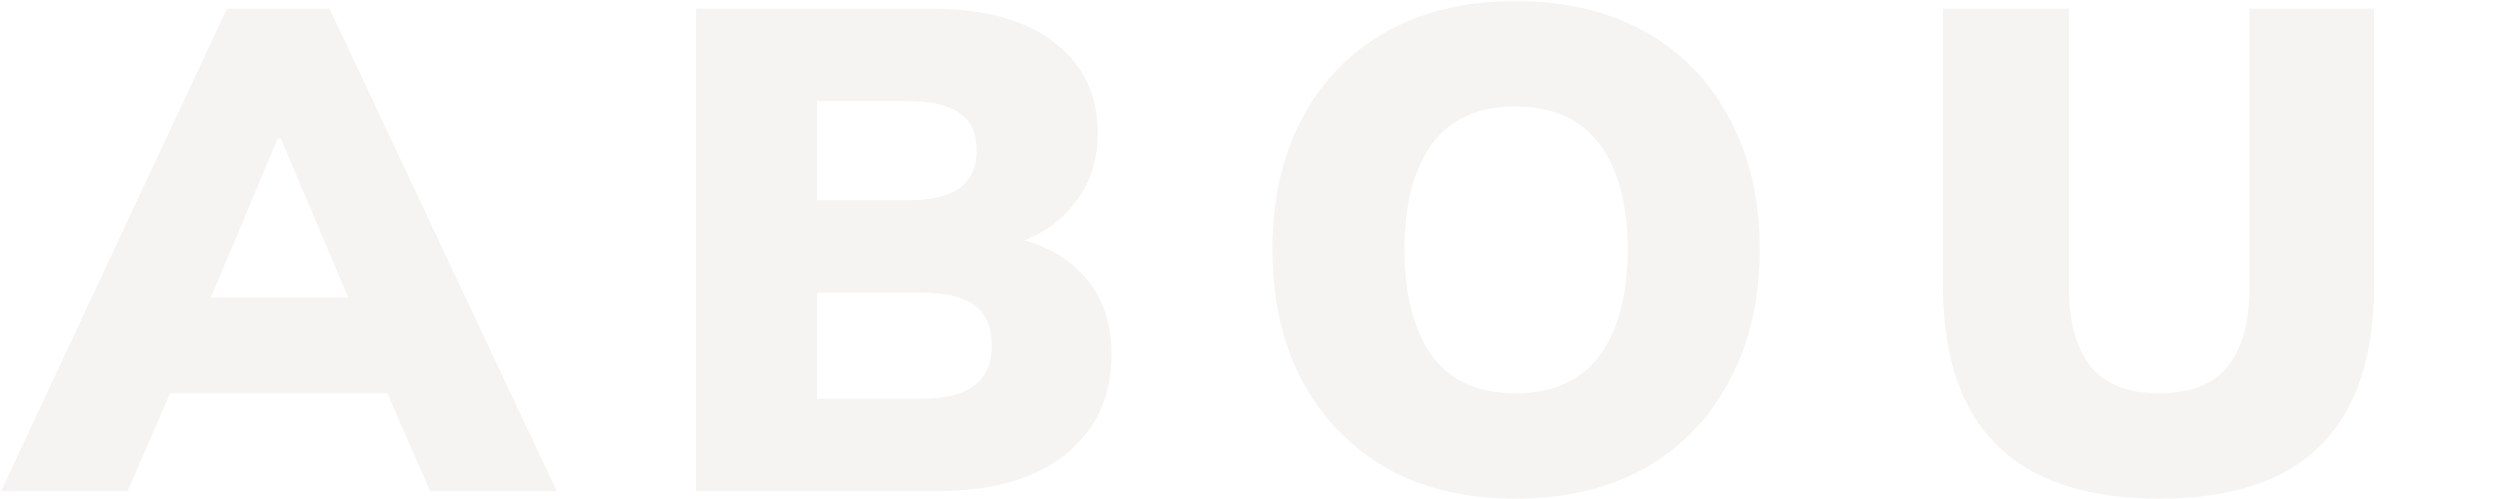 <svg width="1242" height="248" viewBox="0 0 1242 248" fill="none" xmlns="http://www.w3.org/2000/svg">
<path d="M0.52 244L112.72 4.3H163.72L276.6 244H213.7L184.8 178.04L208.94 195.38H68.18L91.98 178.04L63.42 244H0.52ZM137.88 68.9L98.1 163.76L88.58 147.78H188.2L179.7 163.76L139.58 68.9H137.88ZM345.809 244V4.3H462.089C488.835 4.3 509.349 9.853 523.629 20.96C538.135 32.067 545.389 47.14 545.389 66.18C545.389 80.233 541.195 92.247 532.809 102.22C524.649 112.193 513.429 118.993 499.149 122.62V117.18C516.149 120.127 529.182 126.7 538.249 136.9C547.542 146.873 552.189 159.907 552.189 176C552.189 197.08 544.482 213.74 529.069 225.98C513.655 237.993 492.575 244 465.829 244H345.809ZM405.989 198.1H457.669C469.455 198.1 478.182 195.947 483.849 191.64C489.742 187.333 492.689 180.647 492.689 171.58C492.689 162.287 489.742 155.6 483.849 151.52C478.182 147.44 469.455 145.4 457.669 145.4H405.989V198.1ZM405.989 99.5H450.529C462.542 99.5 471.269 97.46 476.709 93.38C482.375 89.3 485.209 83.067 485.209 74.68C485.209 66.293 482.375 60.173 476.709 56.32C471.269 52.24 462.542 50.2 450.529 50.2H405.989V99.5ZM632.147 123.98C632.147 99.047 637.02 77.4 646.767 59.04C656.514 40.453 670.454 26.06 688.587 15.86C706.72 5.66 728.14 0.56 752.847 0.56C777.78 0.56 799.314 5.66 817.447 15.86C835.58 26.06 849.52 40.453 859.267 59.04C869.24 77.4 874.227 99.047 874.227 123.98C874.227 148.687 869.24 170.333 859.267 188.92C849.52 207.507 835.58 222.013 817.447 232.44C799.314 242.64 777.78 247.74 752.847 247.74C728.14 247.74 706.72 242.64 688.587 232.44C670.68 222.013 656.74 207.507 646.767 188.92C637.02 170.333 632.147 148.687 632.147 123.98ZM697.767 123.98C697.767 146.42 702.3 163.987 711.367 176.68C720.434 189.147 734.26 195.38 752.847 195.38C771.434 195.38 785.374 189.147 794.667 176.68C803.96 163.987 808.607 146.42 808.607 123.98C808.607 101.54 803.96 84.087 794.667 71.62C785.374 59.153 771.434 52.92 752.847 52.92C734.26 52.92 720.434 59.153 711.367 71.62C702.3 83.86 697.767 101.313 697.767 123.98ZM1072.69 247.74C1036.88 247.74 1010.02 238.9 992.109 221.22C974.202 203.54 965.249 177.133 965.249 142V4.3H1027.81V142.34C1027.81 159.793 1031.44 173.053 1038.69 182.12C1045.94 190.96 1057.28 195.38 1072.69 195.38C1088.1 195.38 1099.44 190.96 1106.69 182.12C1113.94 173.053 1117.57 159.793 1117.57 142.34V4.3H1179.45V142C1179.45 177.133 1170.61 203.54 1152.93 221.22C1135.25 238.9 1108.5 247.74 1072.69 247.74ZM1330.74 244V54.96H1257.98V4.3H1466.4V54.96H1393.64V244H1330.74Z" fill="#E9E4DF" fill-opacity="0.4"/>
</svg>
